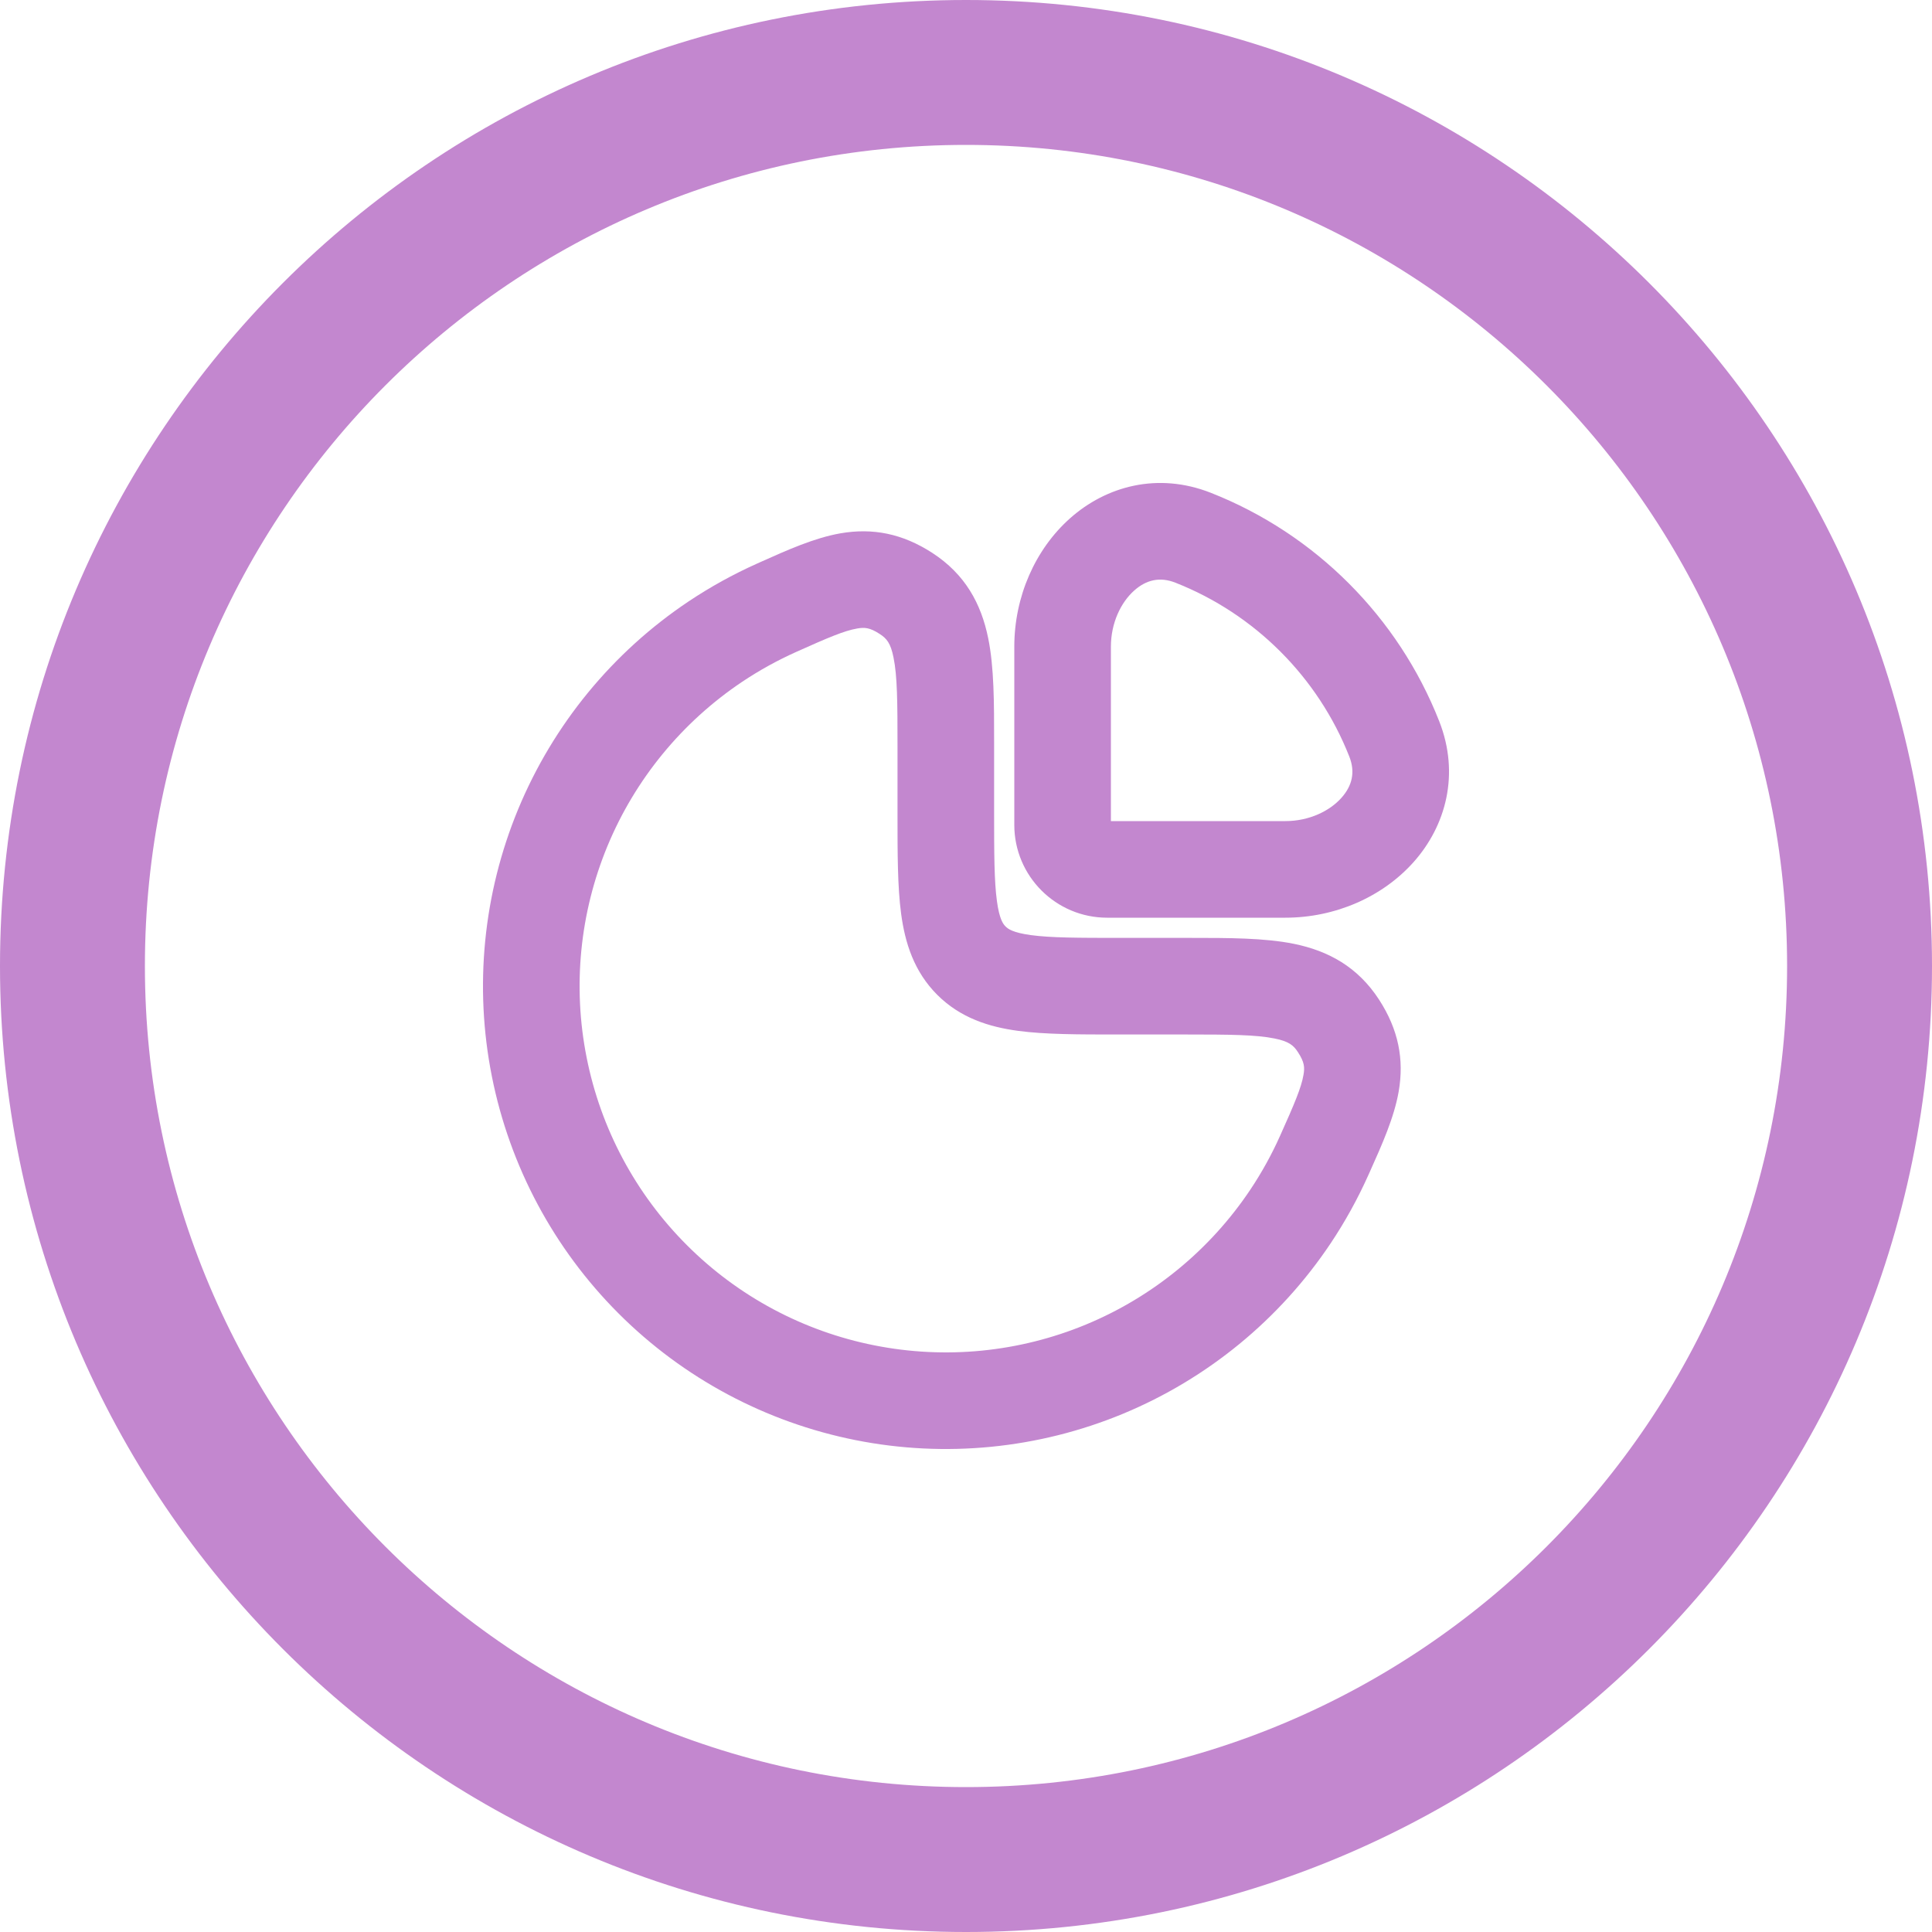 <svg width="40" height="40" viewBox="0 0 40 40" fill="none" xmlns="http://www.w3.org/2000/svg">
<path fill-rule="evenodd" clip-rule="evenodd" d="M17.4 11.042C18.068 10.926 18.684 11.047 19.302 11.447C19.983 11.889 20.314 12.499 20.459 13.211C20.583 13.816 20.582 14.561 20.582 15.362L20.582 16.804C20.582 17.684 20.584 18.244 20.64 18.654C20.691 19.035 20.771 19.134 20.819 19.181C20.866 19.229 20.965 19.309 21.347 19.361C21.756 19.416 22.316 19.418 23.196 19.418L24.638 19.418C25.439 19.418 26.184 19.418 26.789 19.541C27.501 19.686 28.111 20.017 28.553 20.698C28.953 21.316 29.074 21.932 28.958 22.6C28.864 23.139 28.61 23.705 28.363 24.256L28.328 24.334C28.109 24.822 27.849 25.293 27.55 25.741C26.497 27.317 25 28.545 23.249 29.271C21.498 29.996 19.572 30.186 17.713 29.816C15.854 29.446 14.147 28.534 12.807 27.194C11.466 25.853 10.554 24.146 10.184 22.287C9.814 20.428 10.004 18.502 10.729 16.751C11.455 15 12.683 13.503 14.259 12.45C14.707 12.151 15.178 11.891 15.666 11.672L15.744 11.637C16.295 11.39 16.861 11.136 17.4 11.042ZM17.744 13.013C17.482 13.058 17.147 13.2 16.483 13.498C16.097 13.671 15.725 13.876 15.37 14.113C14.123 14.947 13.151 16.131 12.577 17.516C12.003 18.902 11.853 20.426 12.146 21.897C12.438 23.368 13.16 24.719 14.221 25.779C15.281 26.84 16.632 27.562 18.103 27.854C19.574 28.147 21.098 27.997 22.484 27.423C23.869 26.849 25.053 25.877 25.887 24.63C26.124 24.275 26.329 23.903 26.502 23.517C26.8 22.853 26.942 22.518 26.987 22.256C27.015 22.099 27.008 21.992 26.874 21.786C26.782 21.643 26.687 21.561 26.389 21.501C26.007 21.423 25.469 21.418 24.551 21.418L23.131 21.418C22.335 21.418 21.639 21.418 21.08 21.343C20.477 21.262 19.886 21.077 19.404 20.596C18.923 20.114 18.738 19.523 18.657 18.92C18.582 18.361 18.582 17.665 18.582 16.869L18.582 15.449C18.582 14.531 18.578 13.993 18.499 13.611C18.439 13.313 18.357 13.219 18.214 13.126C18.008 12.992 17.901 12.985 17.744 13.013Z" fill="#C387CF"/>
<path fill-rule="evenodd" clip-rule="evenodd" d="M25.069 10.203C23.969 9.77 22.901 10.066 22.154 10.731C21.43 11.375 21 12.356 21 13.389V17.078C21 18.139 21.861 19 22.922 19H26.611C27.644 19 28.625 18.57 29.269 17.846C29.933 17.099 30.23 16.031 29.797 14.931C28.947 12.772 27.228 11.053 25.069 10.203ZM23 13.389C23 12.894 23.21 12.468 23.483 12.226C23.732 12.004 24.015 11.937 24.336 12.064C25.979 12.711 27.289 14.021 27.936 15.664C28.063 15.985 27.996 16.268 27.774 16.517C27.532 16.79 27.106 17 26.611 17H23V13.389Z" fill="#C387CF"/>
<path fill-rule="evenodd" clip-rule="evenodd" d="M20 40C31.046 40 40 31.046 40 20C40 8.954 31.046 0 20 0C8.954 0 0 8.954 0 20C0 31.046 8.954 40 20 40ZM20 37C29.389 37 37 29.389 37 20C37 10.611 29.389 3 20 3C10.611 3 3 10.611 3 20C3 29.389 10.611 37 20 37Z" fill="#C387CF"/>
</svg>
